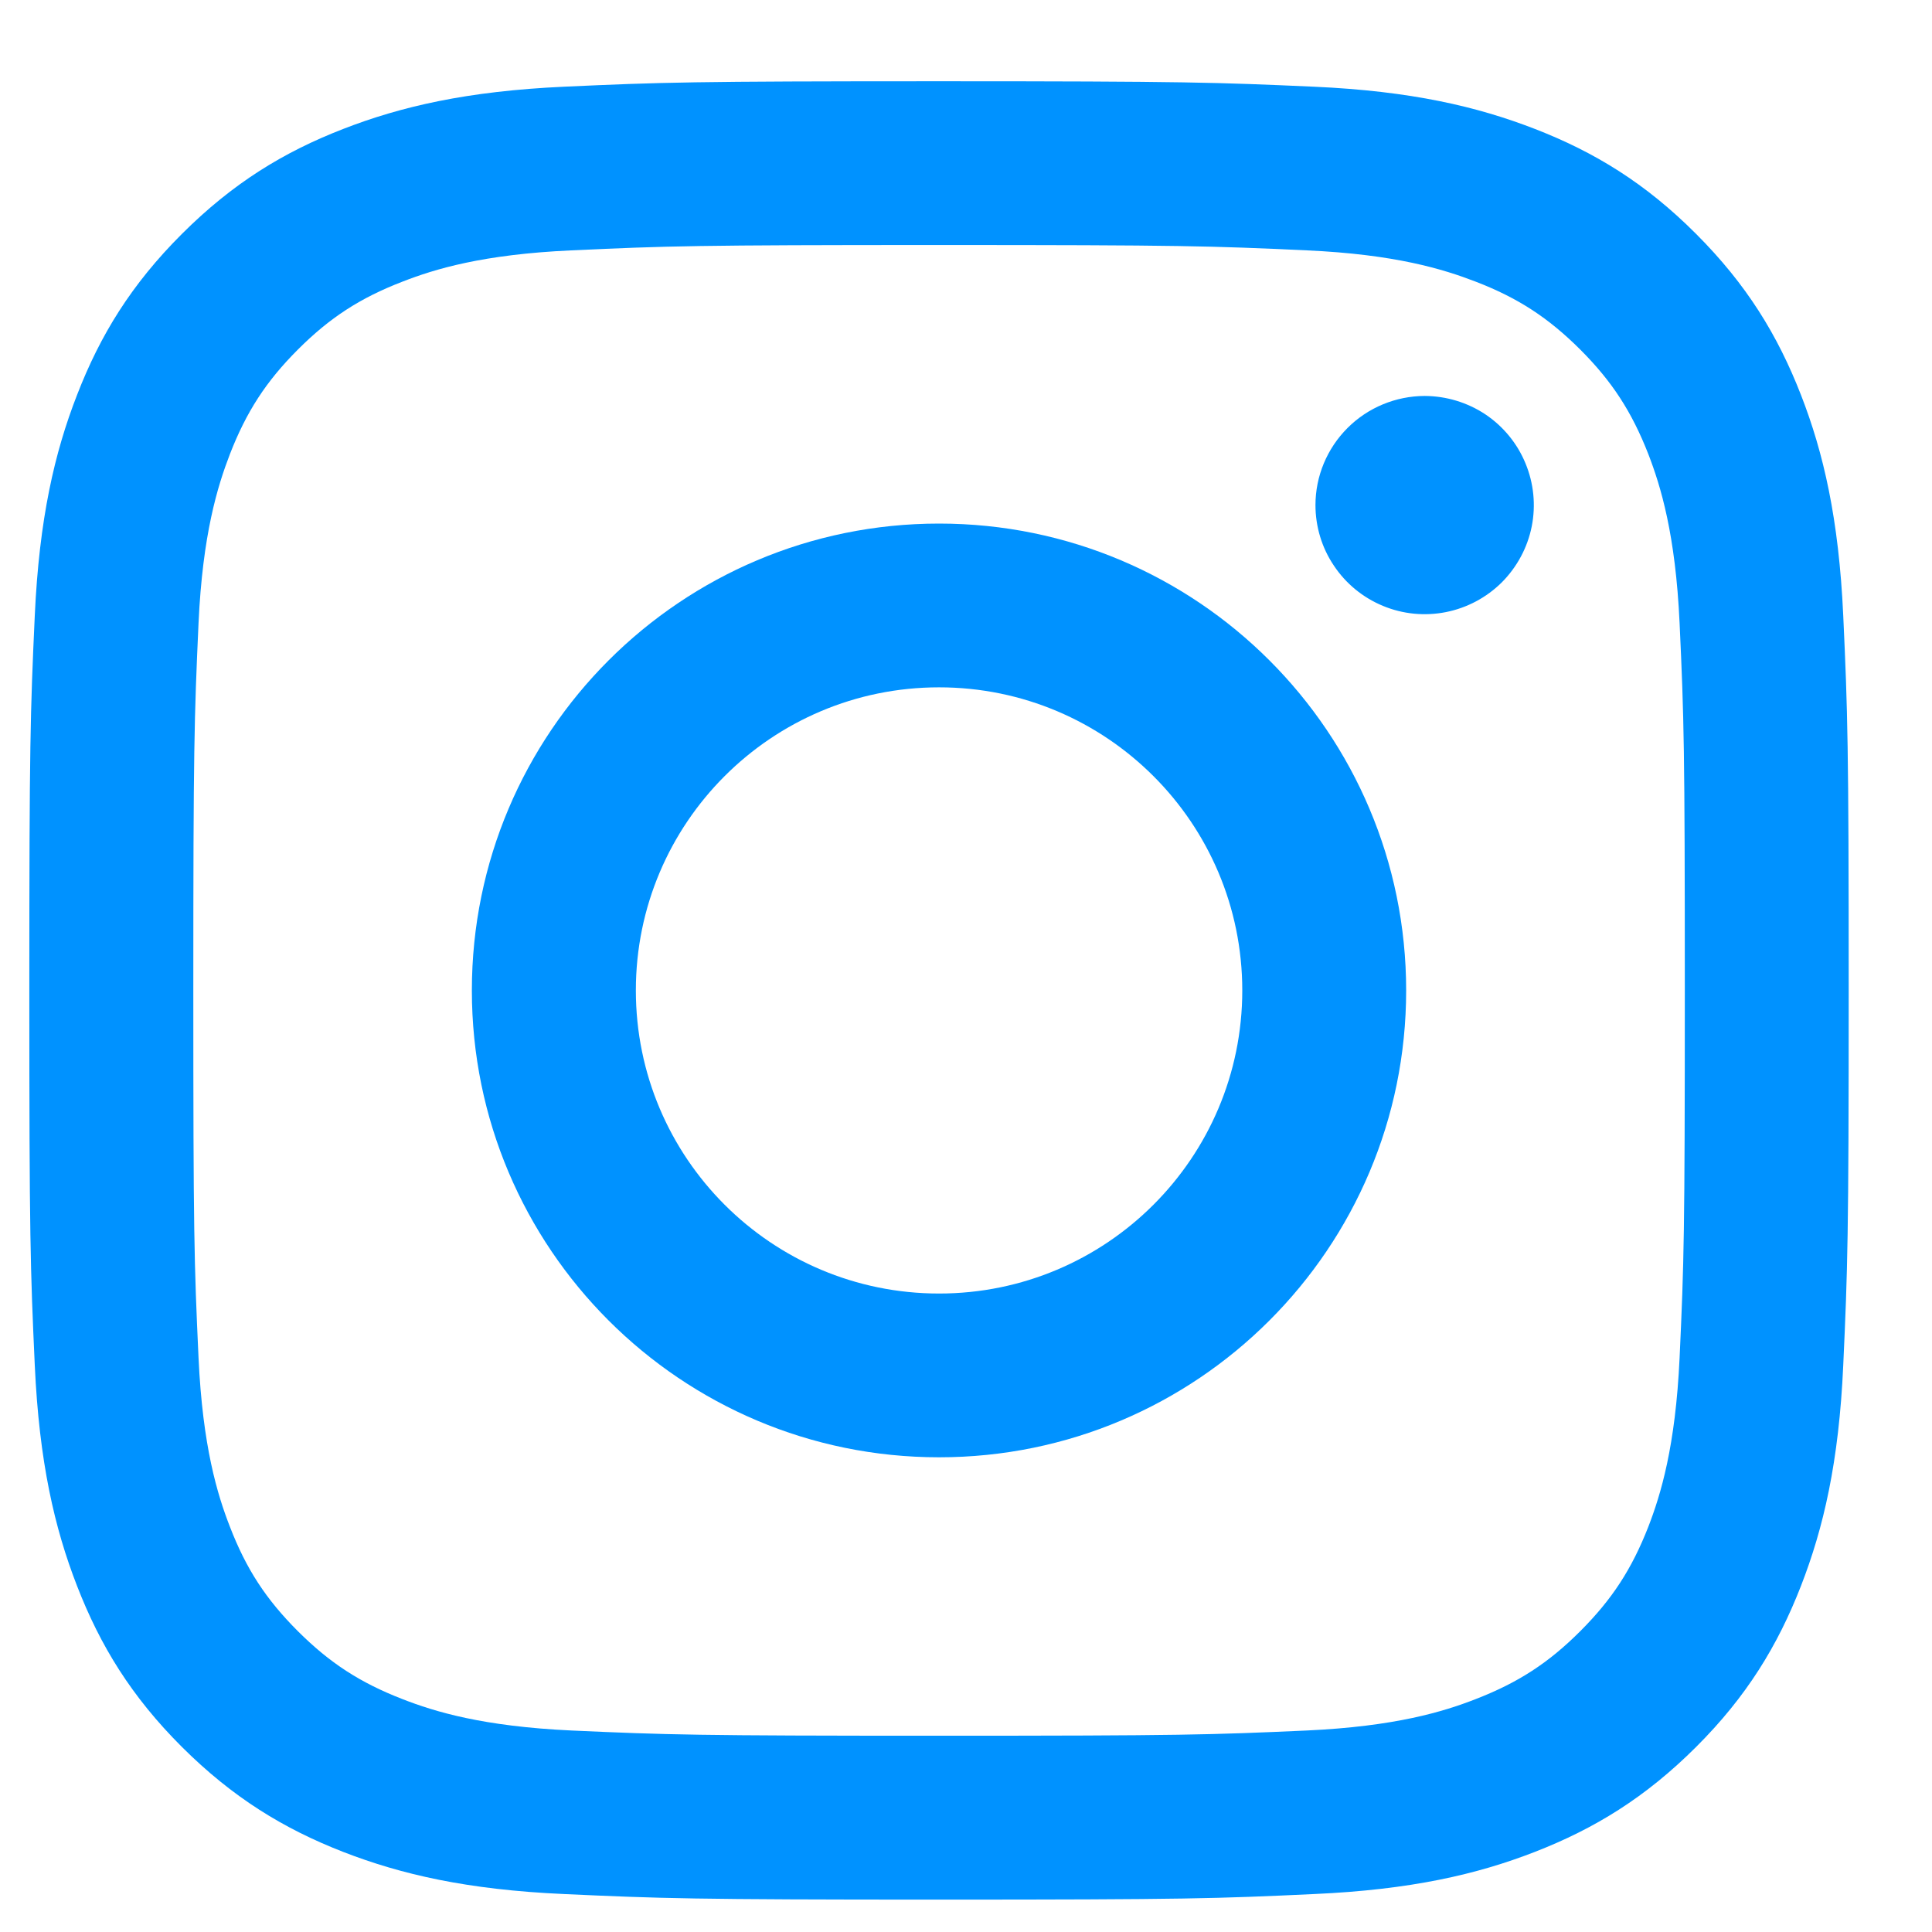 <svg width="17" height="17" viewBox="0 0 17 17" fill="none" xmlns="http://www.w3.org/2000/svg">
<g clip-path="url(#clip0_9_6)">
<path fill-rule="evenodd" clip-rule="evenodd" d="M4.152 8.715C4.152 10.984 5.992 12.823 8.263 12.823C10.533 12.823 12.373 10.984 12.373 8.715C12.373 6.446 10.533 4.607 8.263 4.607C5.992 4.607 4.152 6.446 4.152 8.715ZM5.595 8.715C5.595 7.242 6.789 6.048 8.263 6.048C9.736 6.048 10.931 7.242 10.931 8.715C10.931 10.188 9.736 11.382 8.263 11.382C6.789 11.382 5.595 10.188 5.595 8.715Z" fill="#0092FF"/>
<path d="M11.575 4.444C11.575 4.634 11.631 4.82 11.737 4.977C11.842 5.135 11.992 5.258 12.168 5.331C12.343 5.404 12.536 5.423 12.723 5.386C12.909 5.349 13.08 5.258 13.215 5.124C13.349 4.989 13.441 4.818 13.478 4.632C13.515 4.446 13.496 4.253 13.423 4.077C13.351 3.902 13.228 3.752 13.07 3.646C12.912 3.541 12.726 3.485 12.536 3.484C12.281 3.485 12.037 3.586 11.857 3.766C11.677 3.946 11.575 4.19 11.575 4.444Z" fill="#0092FF"/>
<path fill-rule="evenodd" clip-rule="evenodd" d="M4.962 0.763C4.11 0.802 3.528 0.937 3.019 1.135C2.493 1.339 2.047 1.613 1.601 2.058C1.156 2.502 0.882 2.948 0.678 3.475C0.48 3.983 0.345 4.565 0.306 5.417C0.267 6.27 0.258 6.542 0.258 8.715C0.258 10.887 0.267 11.16 0.306 12.013C0.345 12.865 0.48 13.446 0.678 13.955C0.882 14.481 1.156 14.928 1.601 15.372C2.047 15.816 2.493 16.09 3.019 16.295C3.529 16.493 4.11 16.628 4.962 16.666C5.816 16.705 6.089 16.715 8.263 16.715C10.437 16.715 10.709 16.706 11.563 16.666C12.415 16.628 12.997 16.493 13.506 16.295C14.032 16.09 14.478 15.817 14.924 15.372C15.369 14.928 15.642 14.481 15.847 13.955C16.045 13.446 16.181 12.865 16.219 12.013C16.258 11.159 16.267 10.887 16.267 8.715C16.267 6.542 16.258 6.27 16.219 5.417C16.18 4.565 16.045 3.983 15.847 3.475C15.642 2.949 15.369 2.503 14.924 2.058C14.479 1.612 14.032 1.339 13.507 1.135C12.997 0.937 12.415 0.801 11.563 0.763C10.71 0.725 10.437 0.715 8.263 0.715C6.089 0.715 5.816 0.724 4.962 0.763ZM5.029 15.227C4.248 15.191 3.824 15.061 3.542 14.951C3.168 14.806 2.902 14.633 2.621 14.353C2.341 14.073 2.167 13.807 2.023 13.434C1.913 13.152 1.783 12.728 1.747 11.948C1.708 11.105 1.701 10.851 1.701 8.715C1.701 6.579 1.709 6.326 1.747 5.482C1.783 4.702 1.914 4.279 2.023 3.996C2.168 3.623 2.341 3.356 2.621 3.076C2.901 2.796 3.168 2.622 3.542 2.478C3.824 2.368 4.248 2.238 5.029 2.203C5.872 2.164 6.126 2.156 8.263 2.156C10.399 2.156 10.653 2.164 11.498 2.203C12.278 2.238 12.701 2.369 12.984 2.478C13.358 2.622 13.624 2.796 13.905 3.076C14.185 3.356 14.358 3.623 14.504 3.996C14.613 4.278 14.743 4.702 14.779 5.482C14.818 6.326 14.825 6.579 14.825 8.715C14.825 10.851 14.818 11.104 14.779 11.948C14.743 12.728 14.613 13.152 14.504 13.434C14.358 13.807 14.185 14.073 13.905 14.353C13.625 14.633 13.358 14.806 12.984 14.951C12.702 15.061 12.278 15.191 11.498 15.227C10.654 15.265 10.4 15.273 8.263 15.273C6.125 15.273 5.872 15.265 5.029 15.227Z" fill="#0092FF"/>
</g>
<defs>
<clipPath id="clip0_9_6">
<rect width="17" height="17" fill="white"/>
</clipPath>
</defs>
</svg>
